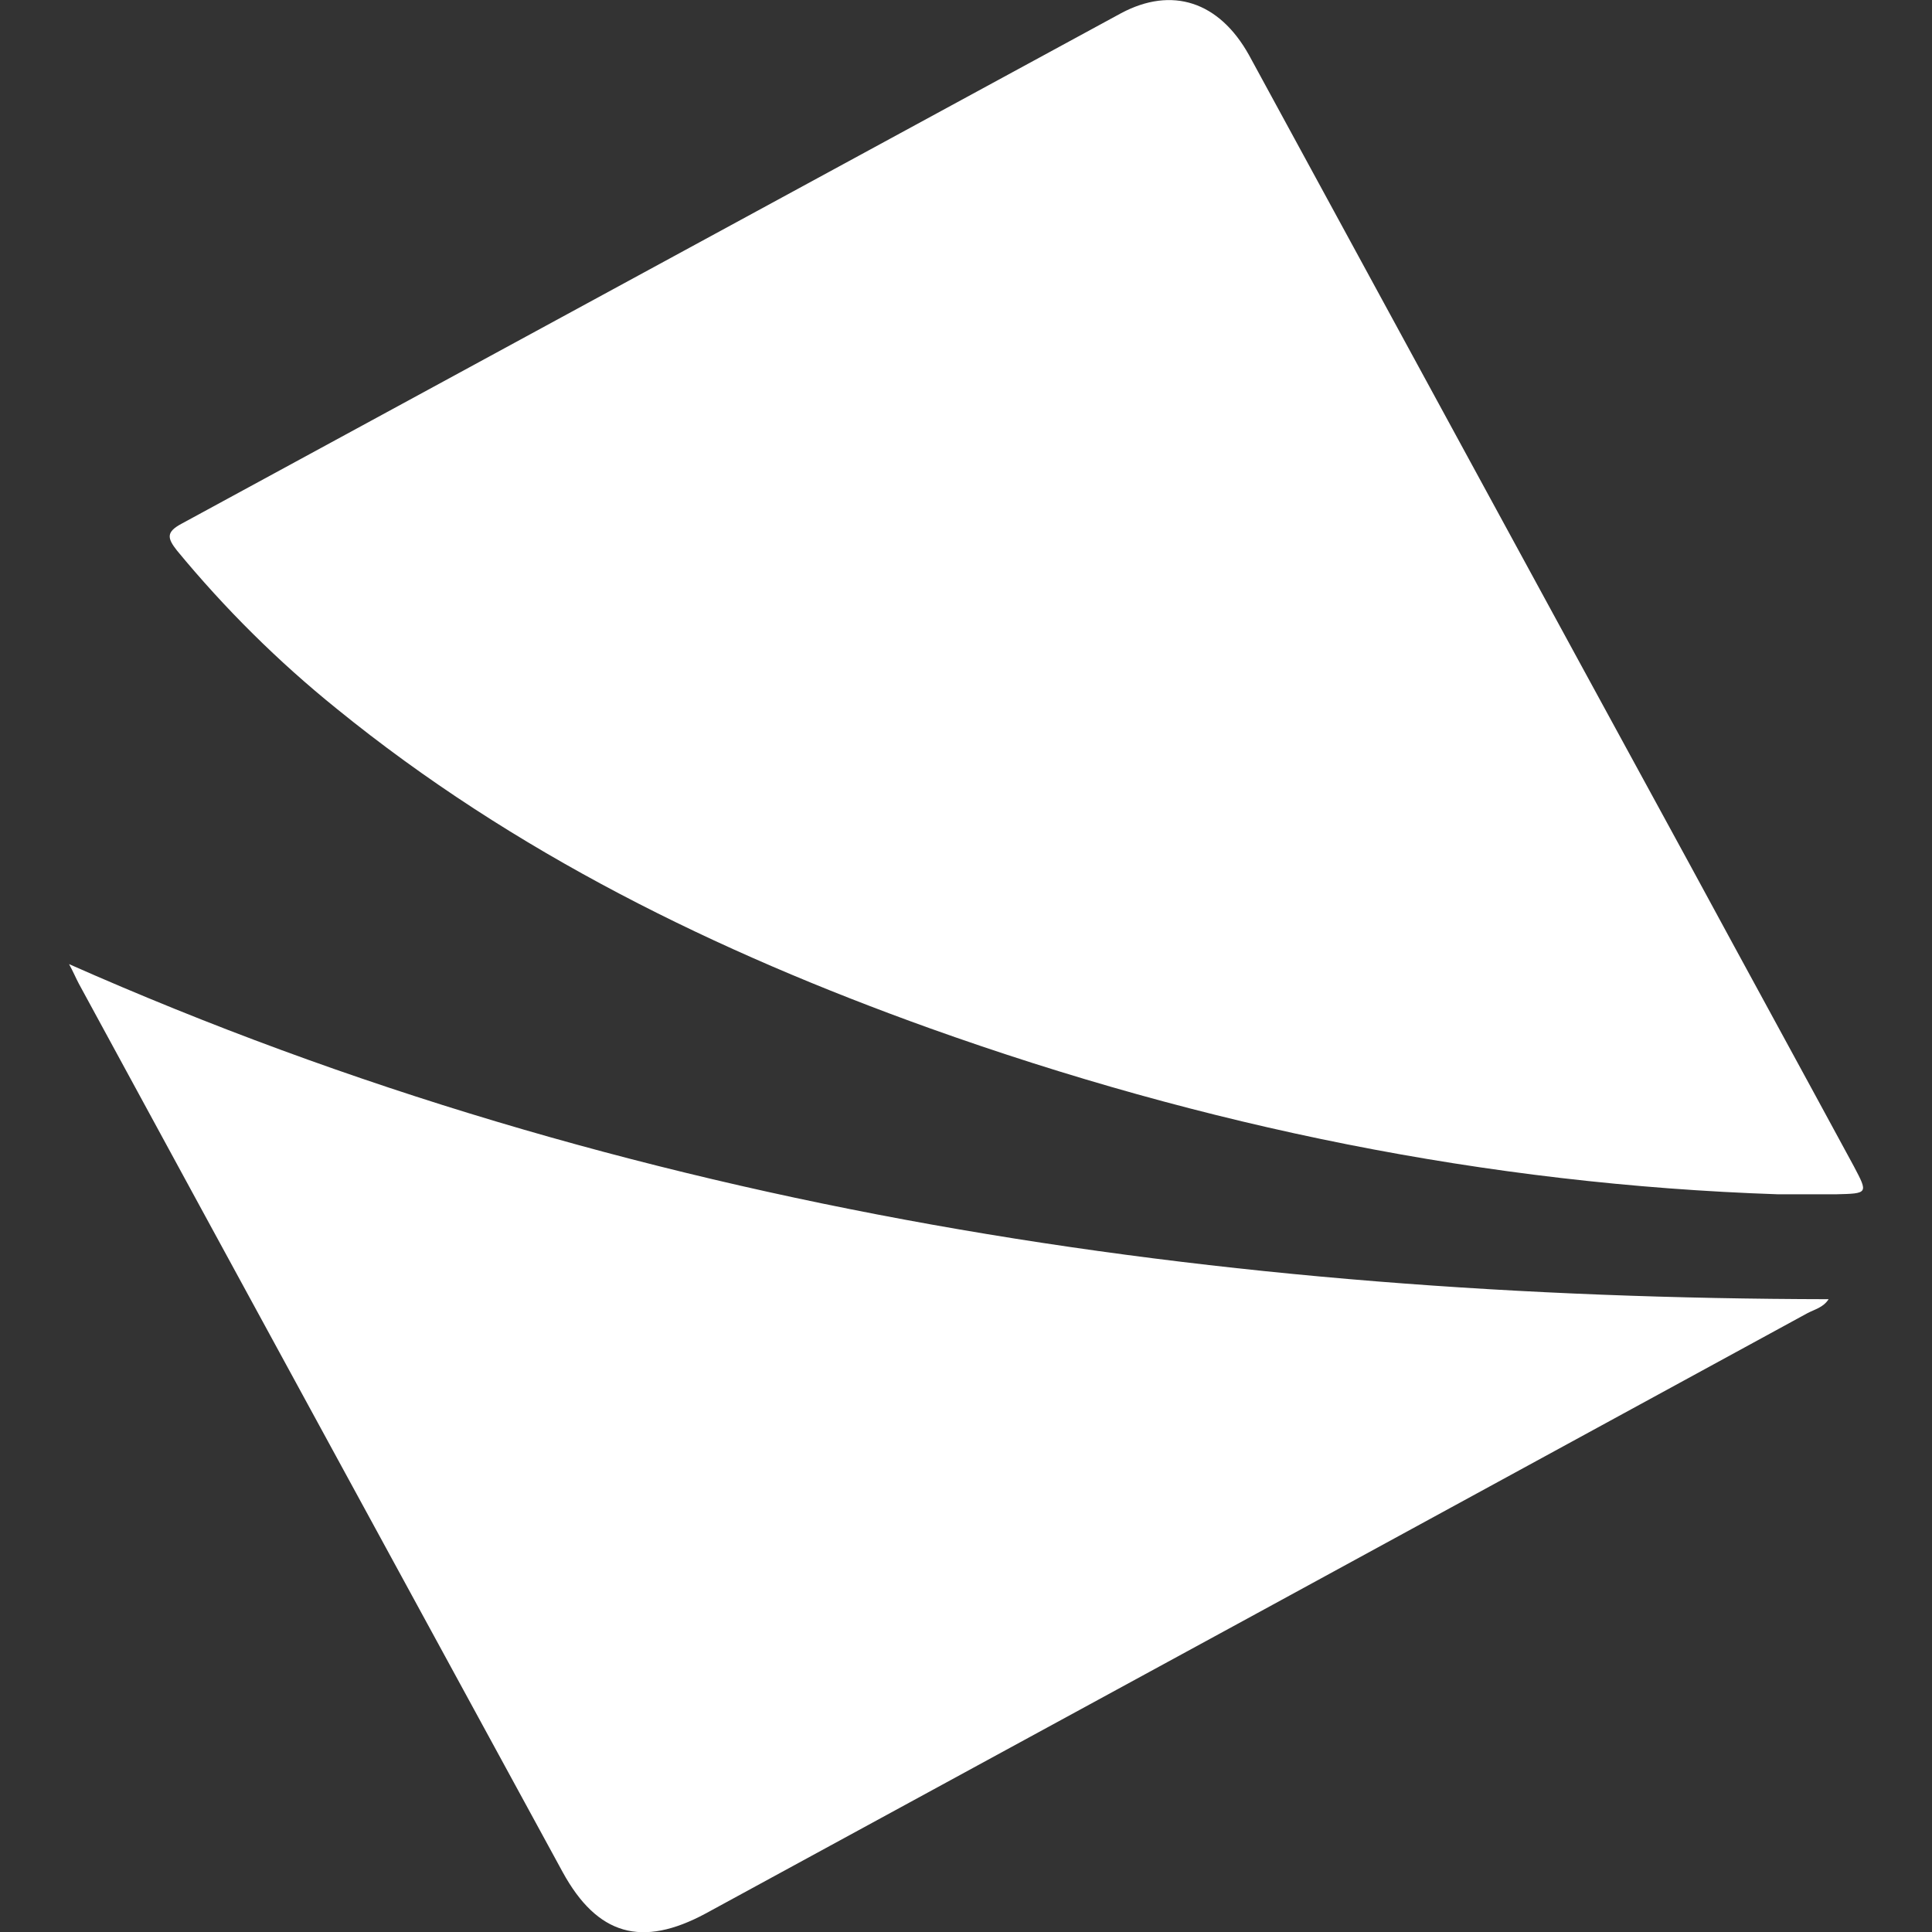 <?xml version="1.0" encoding="utf-8"?>
<!-- Generator: Adobe Illustrator 28.2.0, SVG Export Plug-In . SVG Version: 6.00 Build 0)  -->
<svg version="1.1"
	 id="svg35" xmlns:rdf="http://www.w3.org/1999/02/22-rdf-syntax-ns#" xmlns:dc="http://purl.org/dc/elements/1.1/" xmlns:cc="http://creativecommons.org/ns#" xmlns:svg="http://www.w3.org/2000/svg" xmlns:sodipodi="http://sodipodi.sourceforge.net/DTD/sodipodi-0.dtd" xmlns:inkscape="http://www.inkscape.org/namespaces/inkscape"
	 xmlns="http://www.w3.org/2000/svg" xmlns:xlink="http://www.w3.org/1999/xlink" x="0px" y="0px" viewBox="0 0 512 512"
	 style="enable-background:new 0 0 512 512;" xml:space="preserve">
<rect x="0" y="0" width="512" height="512" fill="#333333" stroke="none"/>
<style type="text/css">
	.st0{fill:#FFFFFF;}
</style>
<path id="path7" class="st0" d="M486.5,316.5c-5.1,0-10.1,0-15.3,0c-77.3-2.6-152.1-18-224.8-44c-56.6-20.3-110.2-46.5-157.2-84.7
	c-15.5-12.5-29.6-26.5-42.3-41.9c-2.6-3.3-2.9-4.9,1.2-7.1c83-45.1,166-90.2,249-135.3c13.5-7.2,26-3.1,33.9,11.1
	c39.1,71.8,78.1,143.6,117.3,215.4c14.3,26.4,28.7,52.7,43,79.1C495.1,316.3,495.1,316.3,486.5,316.5z M20.9,260.7
	c42.7,78.6,85.5,157,128.2,235.4c9.2,16.8,21,20.1,37.9,11c97.4-53,194.7-106,292-159.1c1.9-1,4.2-1.5,5.6-3.7
	c-160.9-0.3-317.3-22.8-466.3-88.8C19.4,257.5,20.1,259.2,20.9,260.7z"/>
</svg>
